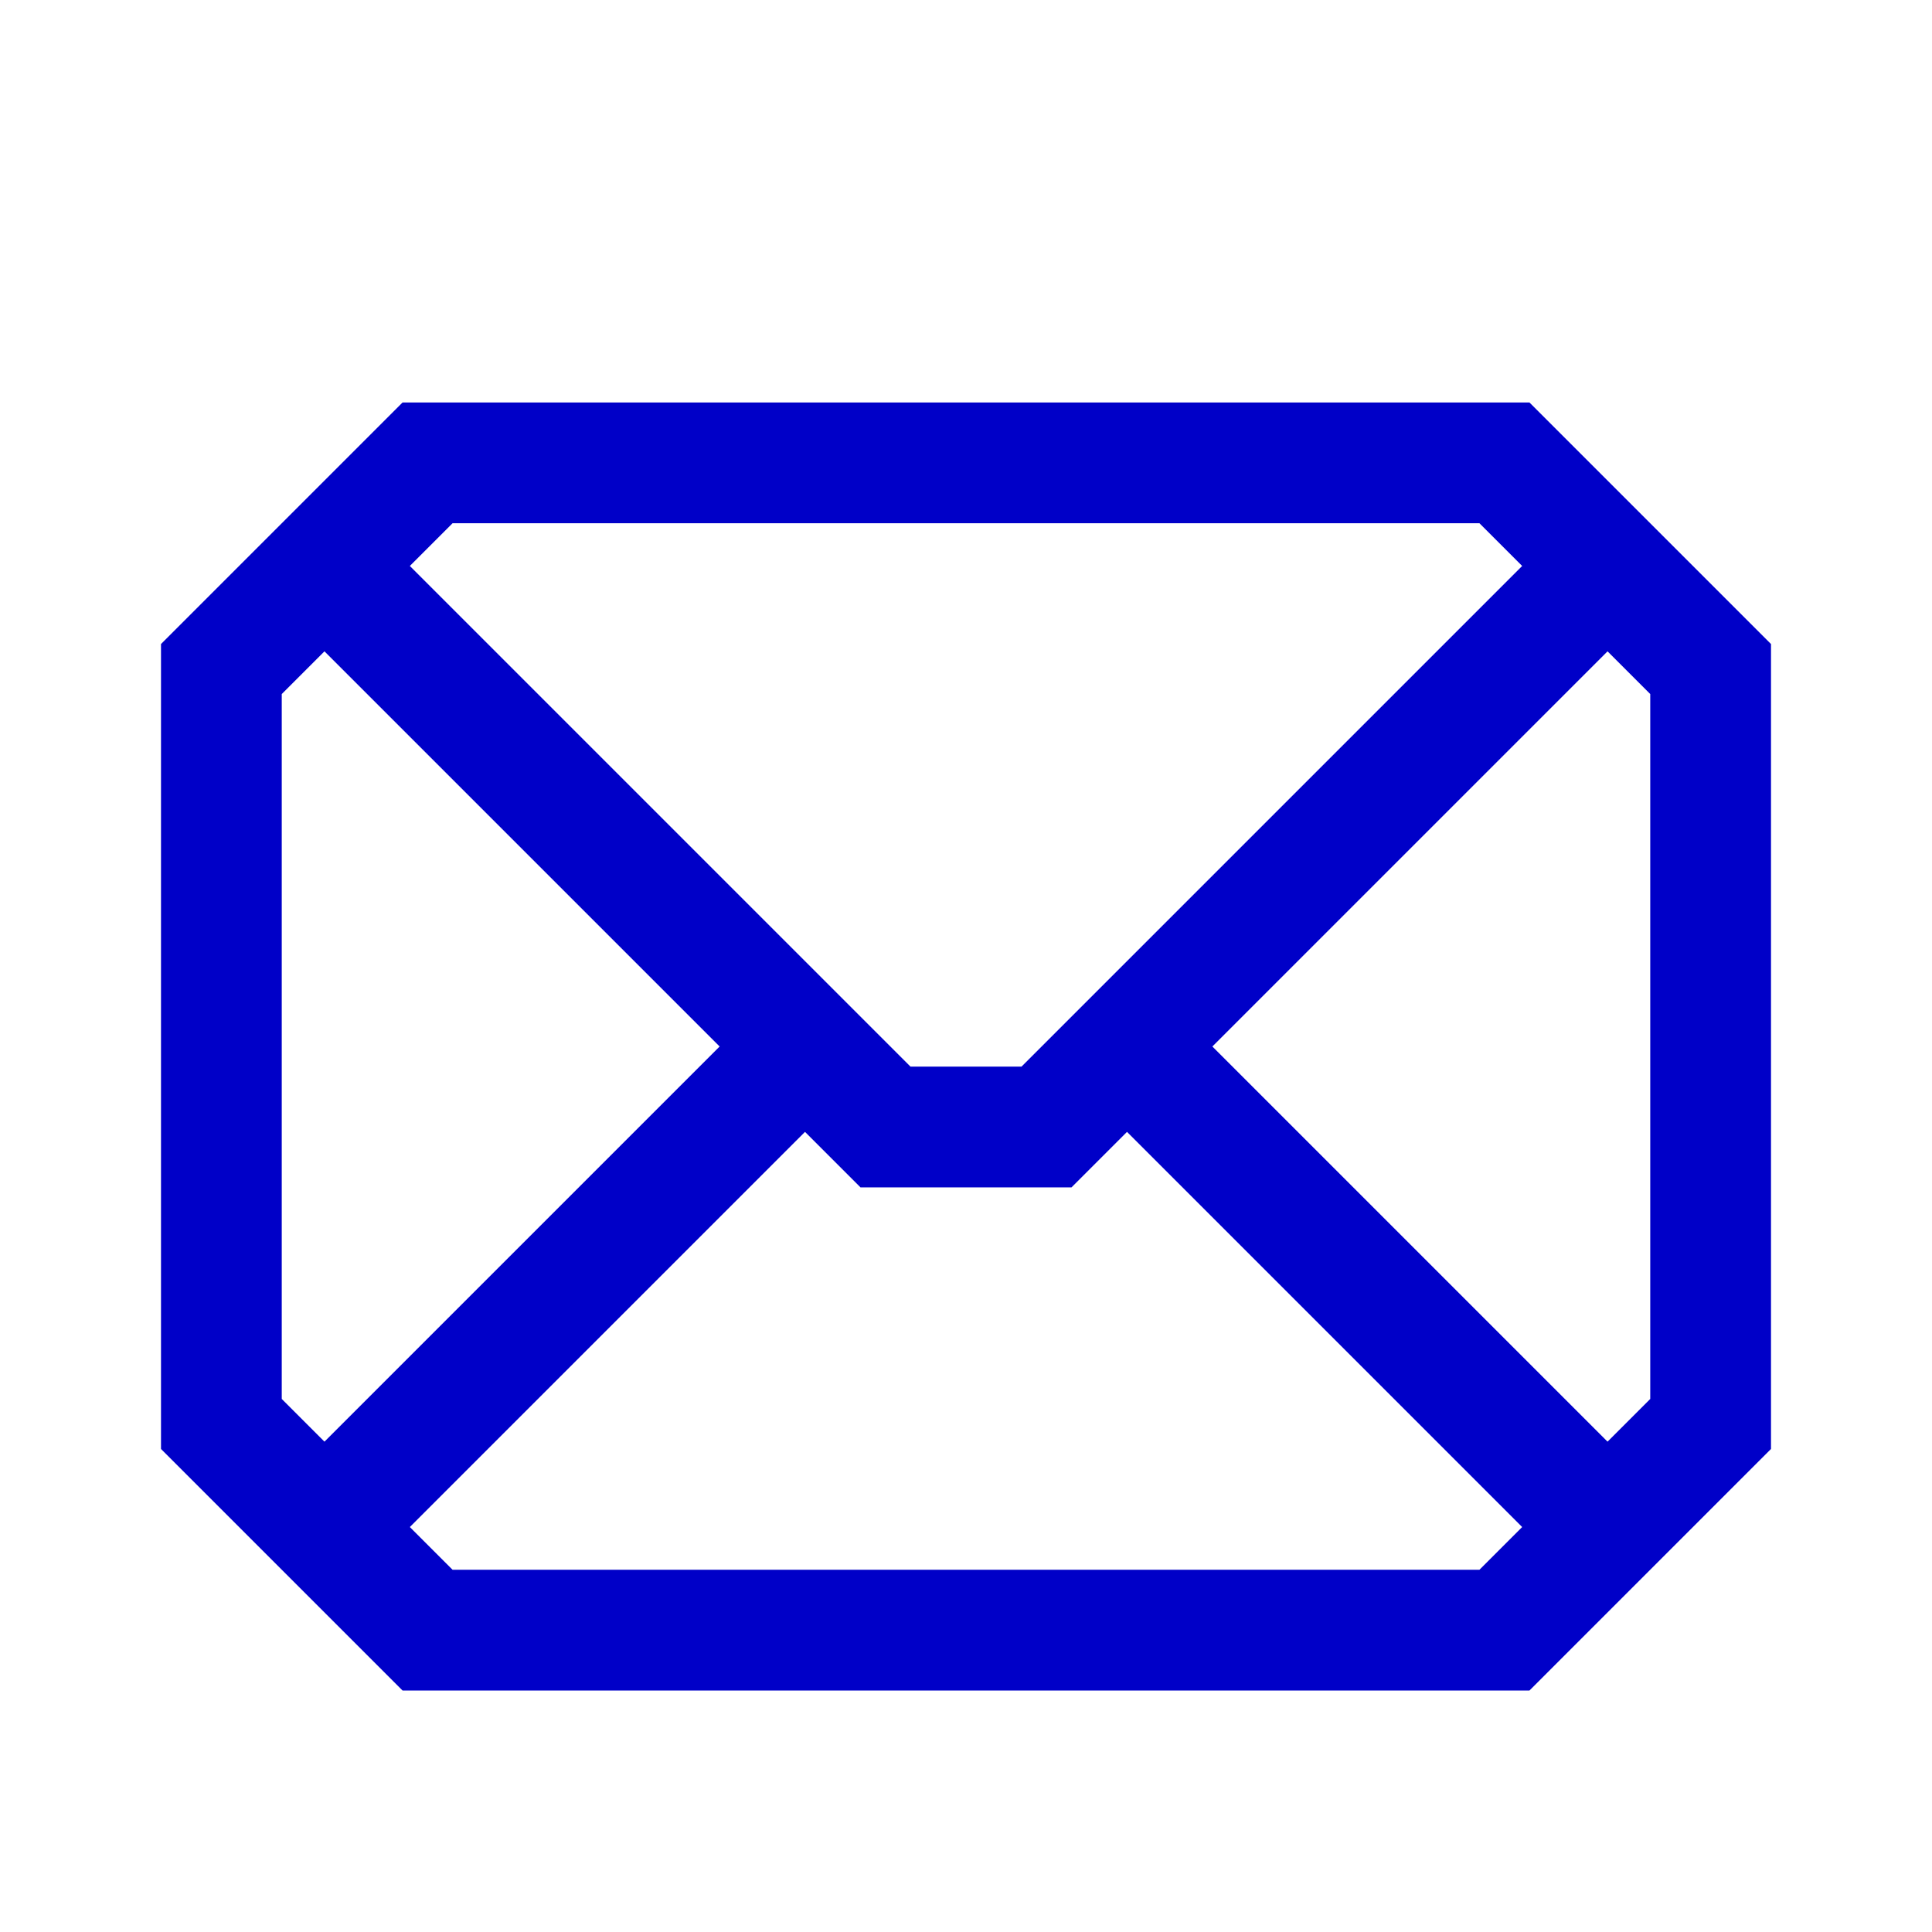 <svg width="24" height="24" viewBox="0 0 24 24" fill="none" xmlns="http://www.w3.org/2000/svg">
<path d="M4 7L11 14H13L20 7" stroke="#0000C8" stroke-width="1.5"/>
<path d="M18.689 5.75L21.25 8.311V17.689L18.689 20.25H5.311L2.75 17.689V8.311L5.311 5.75H18.689Z" stroke="#0000C8" stroke-width="1.5"/>
<path d="M4 19C6.734 16.266 7.266 15.734 10 13" stroke="#0000C8" stroke-width="1.5"/>
<path d="M20 19L14 13" stroke="#0000C8" stroke-width="1.5"/>
</svg>
